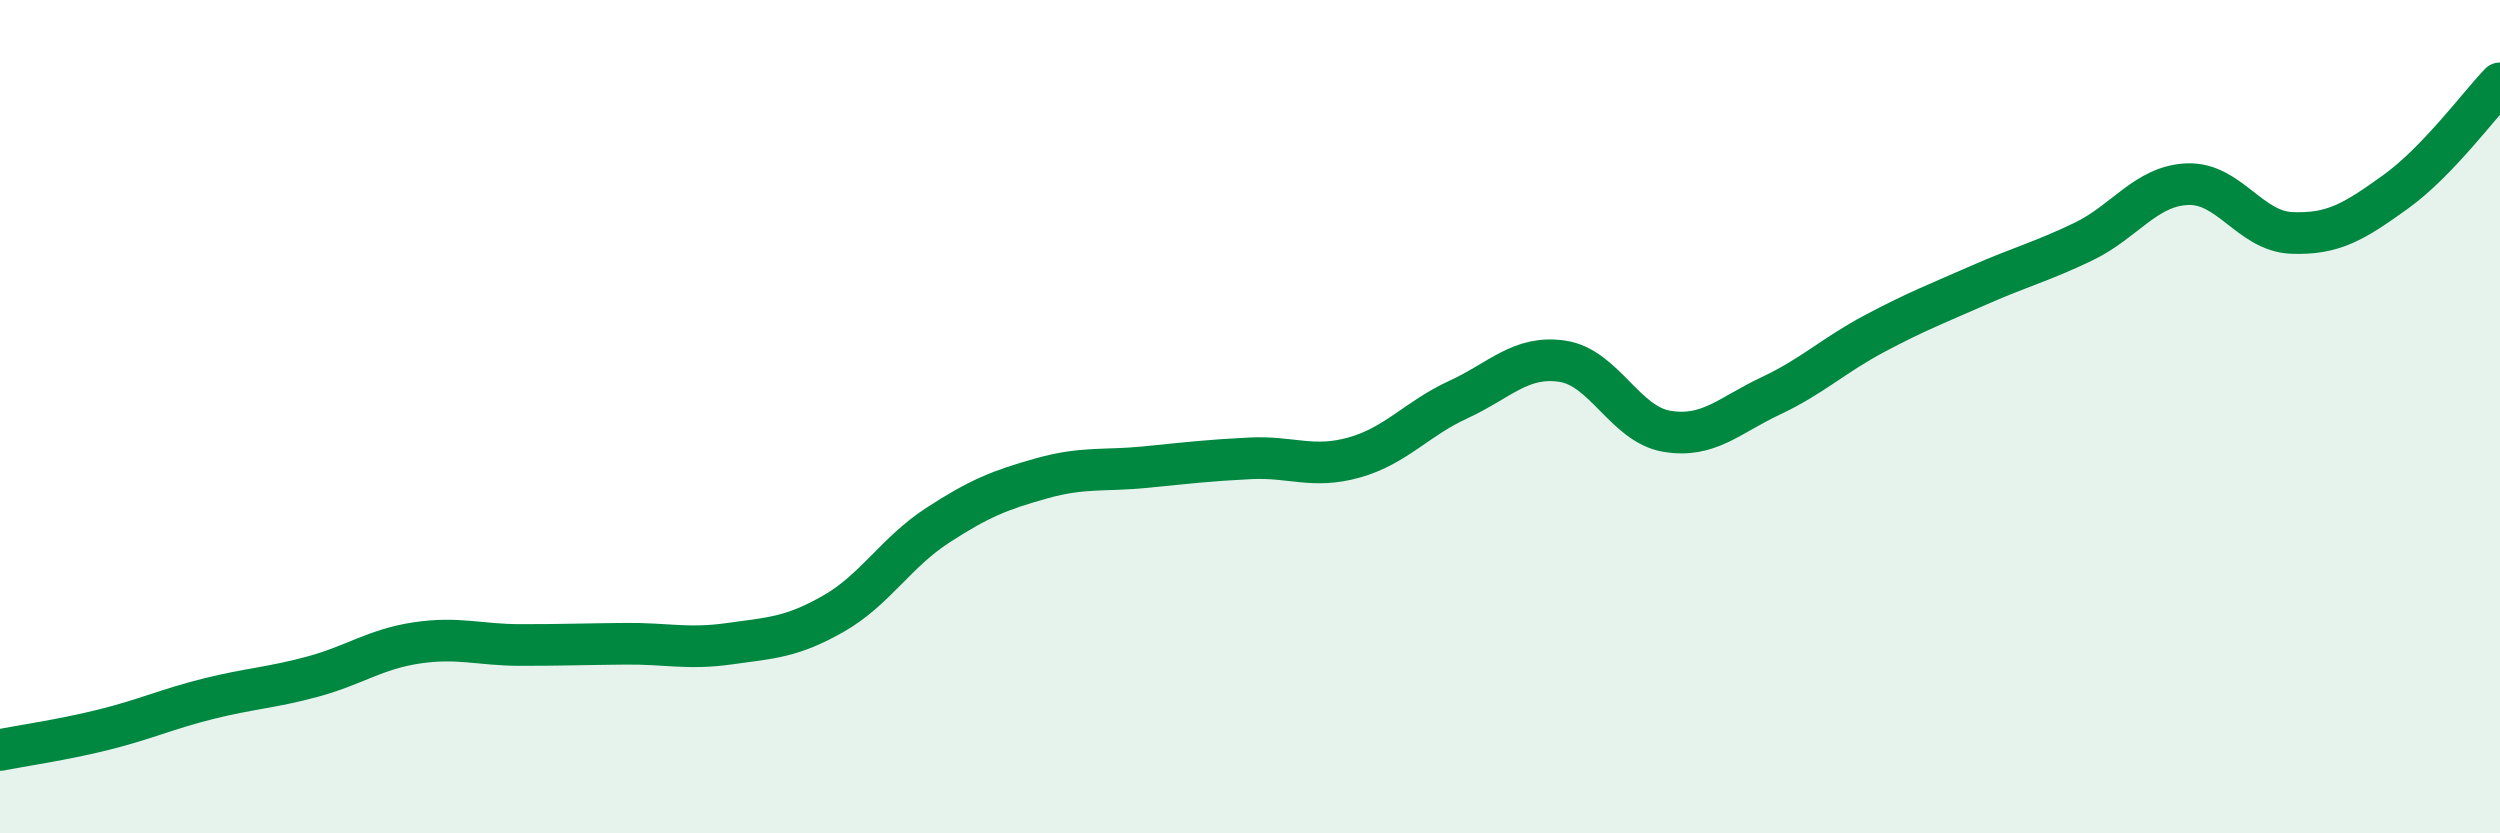 
    <svg width="60" height="20" viewBox="0 0 60 20" xmlns="http://www.w3.org/2000/svg">
      <path
        d="M 0,18 C 0.5,17.9 1.5,17.76 2.5,17.51 C 3.5,17.26 4,17.02 5,16.77 C 6,16.52 6.5,16.51 7.5,16.24 C 8.5,15.97 9,15.58 10,15.43 C 11,15.28 11.5,15.48 12.5,15.48 C 13.5,15.48 14,15.46 15,15.45 C 16,15.44 16.5,15.59 17.5,15.45 C 18.5,15.31 19,15.3 20,14.73 C 21,14.16 21.5,13.26 22.5,12.61 C 23.5,11.96 24,11.76 25,11.48 C 26,11.2 26.5,11.31 27.5,11.21 C 28.5,11.11 29,11.05 30,11 C 31,10.95 31.5,11.26 32.5,10.98 C 33.5,10.7 34,10.05 35,9.59 C 36,9.13 36.5,8.52 37.5,8.67 C 38.5,8.82 39,10.18 40,10.35 C 41,10.52 41.5,9.97 42.5,9.5 C 43.5,9.03 44,8.53 45,8 C 46,7.47 46.5,7.28 47.5,6.84 C 48.5,6.4 49,6.28 50,5.8 C 51,5.32 51.5,4.46 52.5,4.42 C 53.5,4.38 54,5.55 55,5.59 C 56,5.63 56.5,5.32 57.5,4.6 C 58.5,3.88 59.5,2.52 60,2L60 20L0 20Z"
        fill="#008740"
        opacity="0.1"
        stroke-linecap="round"
        stroke-linejoin="round"
      />
      <path
        d="M 0,18 C 0.5,17.9 1.5,17.76 2.5,17.51 C 3.5,17.26 4,17.02 5,16.77 C 6,16.52 6.5,16.51 7.5,16.24 C 8.5,15.97 9,15.58 10,15.43 C 11,15.28 11.5,15.48 12.5,15.48 C 13.5,15.48 14,15.46 15,15.45 C 16,15.44 16.5,15.59 17.5,15.45 C 18.5,15.31 19,15.3 20,14.73 C 21,14.16 21.5,13.26 22.5,12.61 C 23.5,11.96 24,11.76 25,11.48 C 26,11.2 26.5,11.31 27.5,11.21 C 28.5,11.11 29,11.05 30,11 C 31,10.95 31.5,11.26 32.5,10.98 C 33.5,10.7 34,10.05 35,9.59 C 36,9.13 36.5,8.52 37.5,8.67 C 38.5,8.82 39,10.18 40,10.35 C 41,10.52 41.5,9.97 42.5,9.5 C 43.5,9.03 44,8.53 45,8 C 46,7.47 46.5,7.28 47.5,6.84 C 48.5,6.4 49,6.28 50,5.8 C 51,5.32 51.5,4.46 52.5,4.42 C 53.5,4.38 54,5.55 55,5.59 C 56,5.63 56.5,5.32 57.5,4.6 C 58.5,3.88 59.5,2.52 60,2"
        stroke="#008740"
        stroke-width="1"
        fill="none"
        stroke-linecap="round"
        stroke-linejoin="round"
      />
    </svg>
  